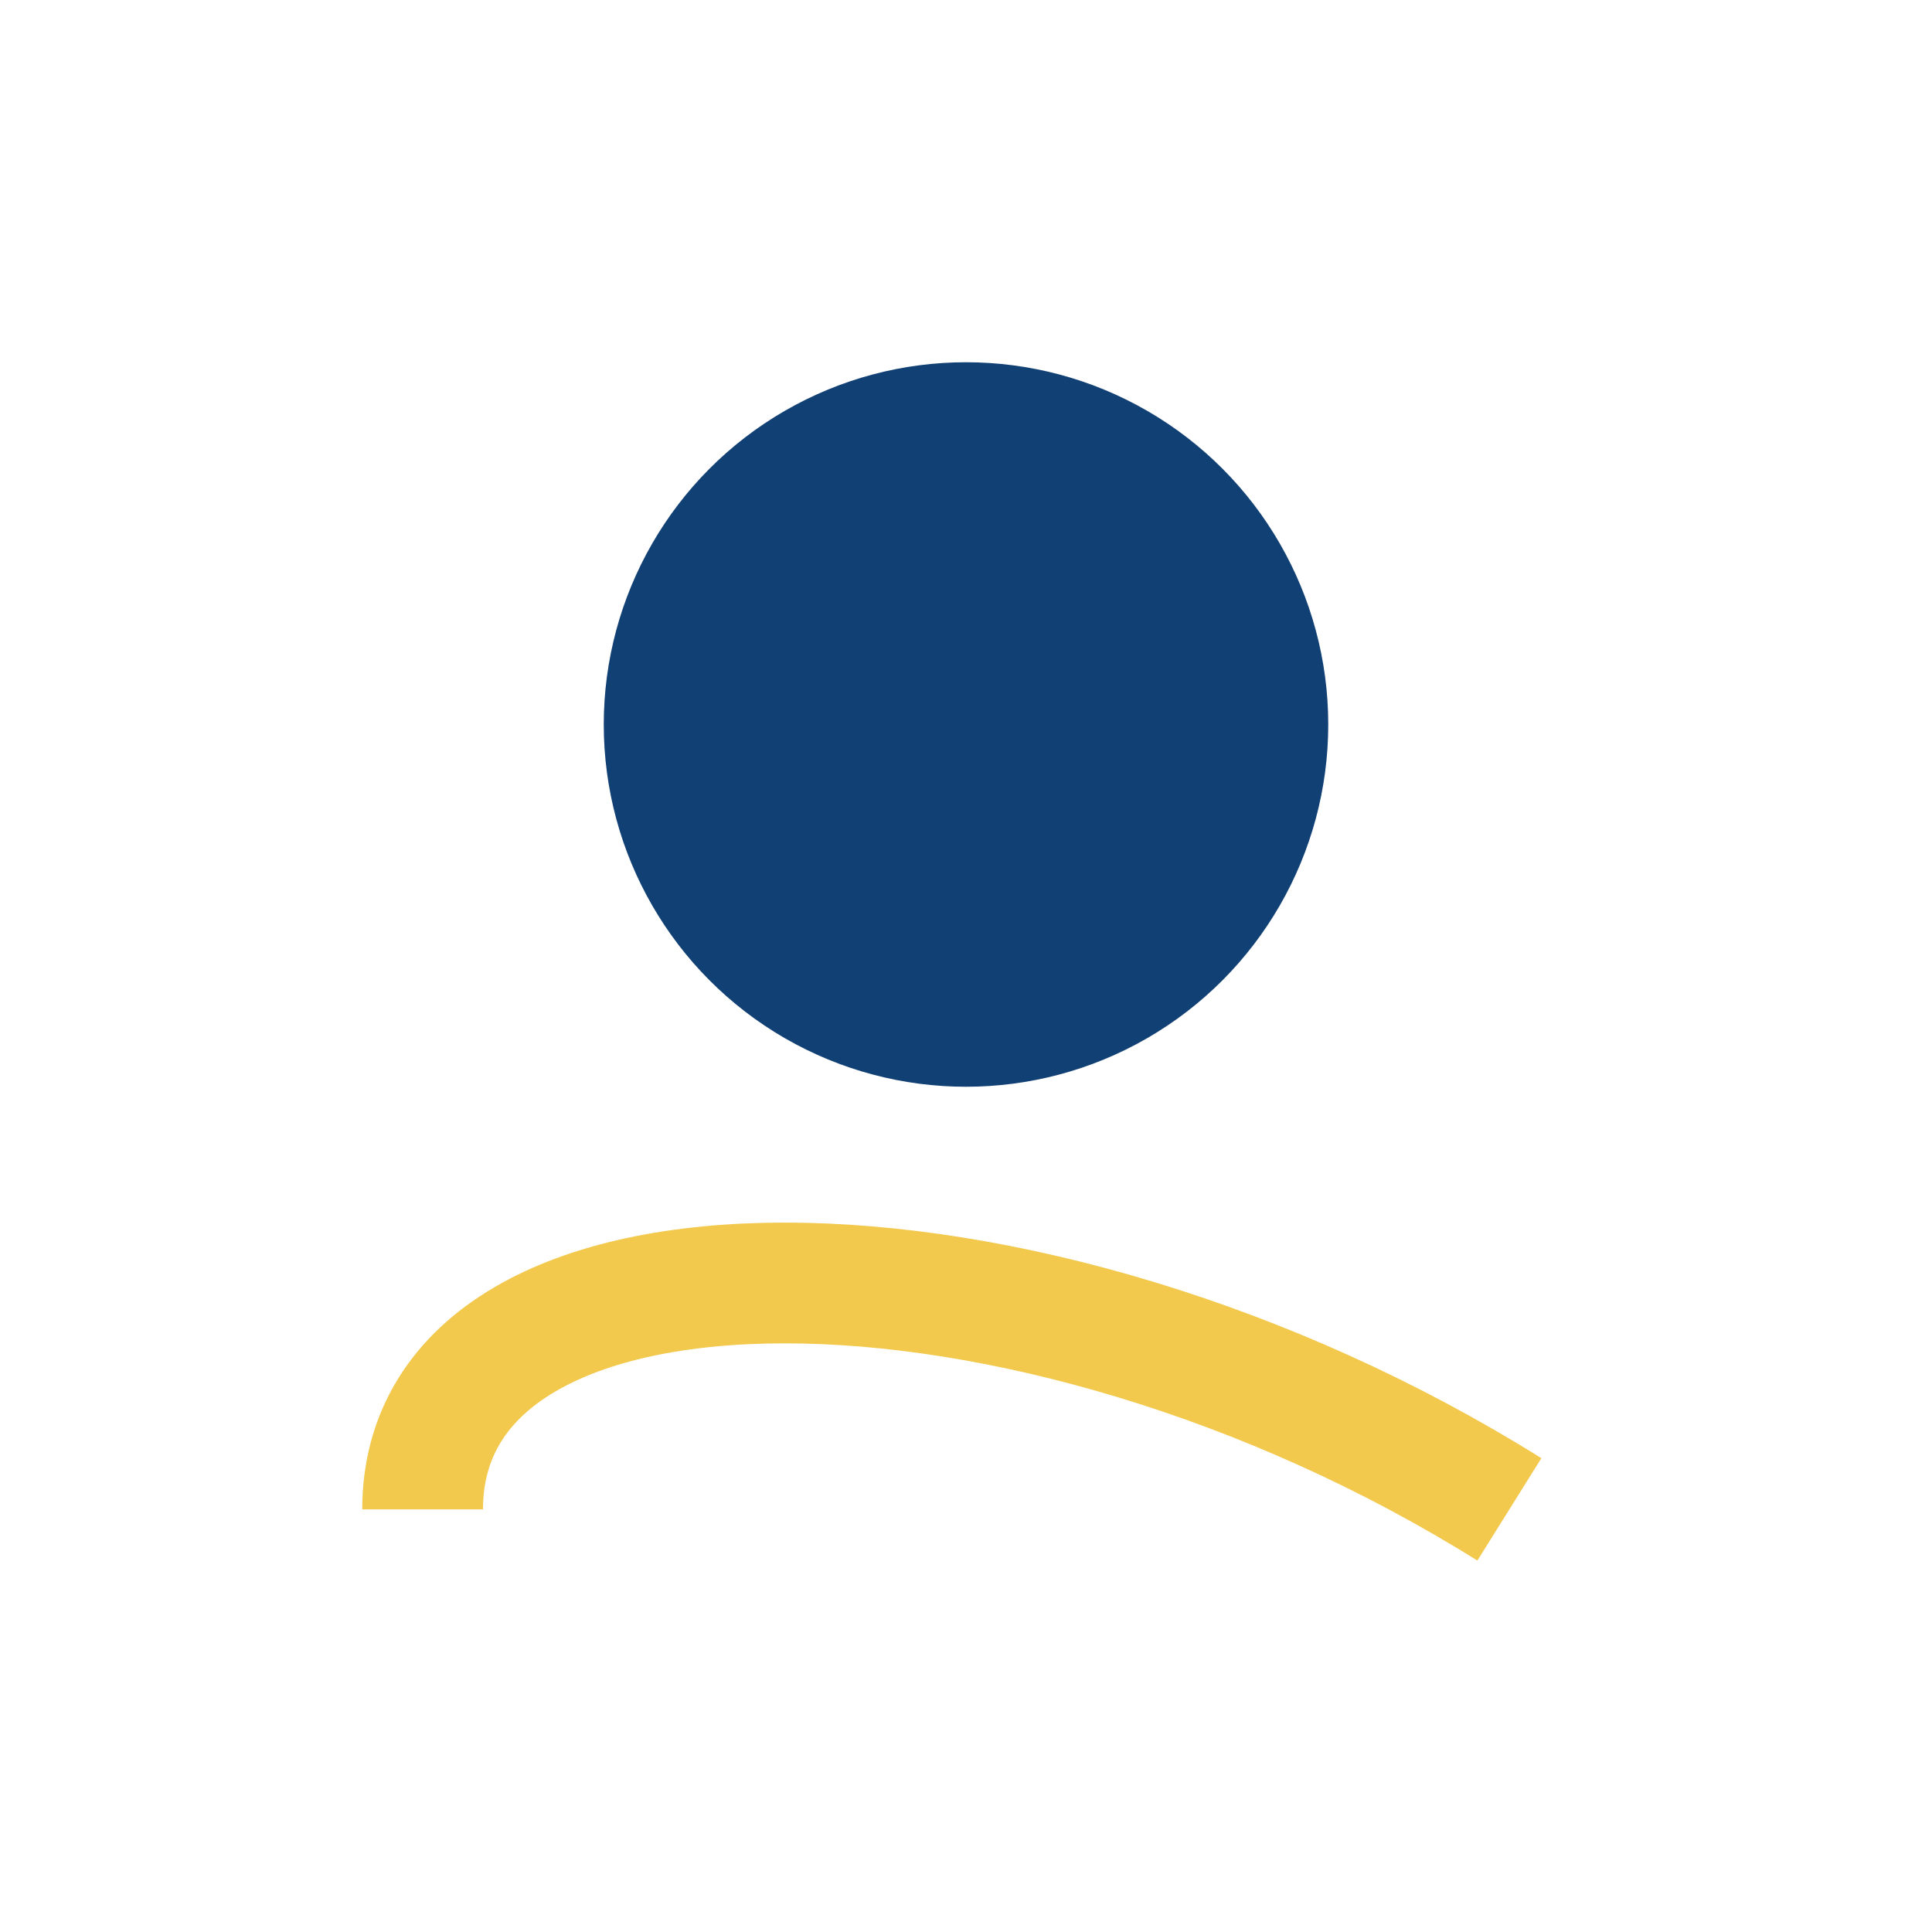 <?xml version="1.0" encoding="UTF-8"?>
<svg xmlns="http://www.w3.org/2000/svg" width="32" height="32" viewBox="0 0 32 32"><circle cx="16" cy="12" r="6" fill="#114074"/><path d="M7 25c0-5 10-5 18 0" stroke="#F2C94C" stroke-width="2" fill="none"/></svg>